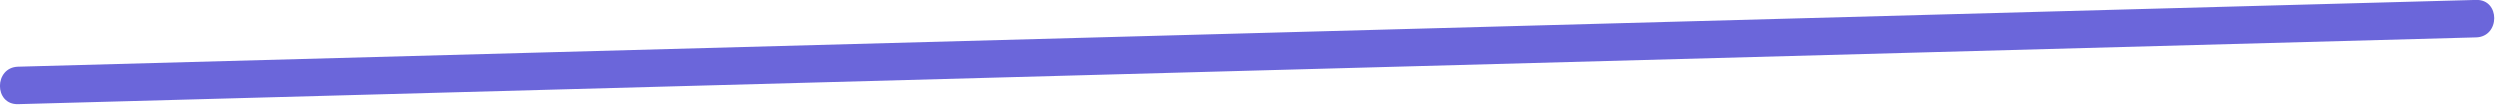 <?xml version="1.0" encoding="UTF-8"?> <svg xmlns="http://www.w3.org/2000/svg" width="331" height="14" viewBox="0 0 331 14" fill="none"> <g clip-path="url(#clip0_17_2)"> <path d="M2.39 13.79L129.71 10.33L256.38 6.89L327.84 4.95C331.03 4.86 331.04 -0.1 327.84 -0.01L200.52 3.45L73.85 6.89L2.39 8.83C-0.8 8.92 -0.81 13.88 2.39 13.79Z" fill="#6B66DA"></path> </g> <defs> <clipPath id="clip0_17_2"> <rect width="330.24" height="13.8" fill="white"></rect> </clipPath> </defs> </svg> 
